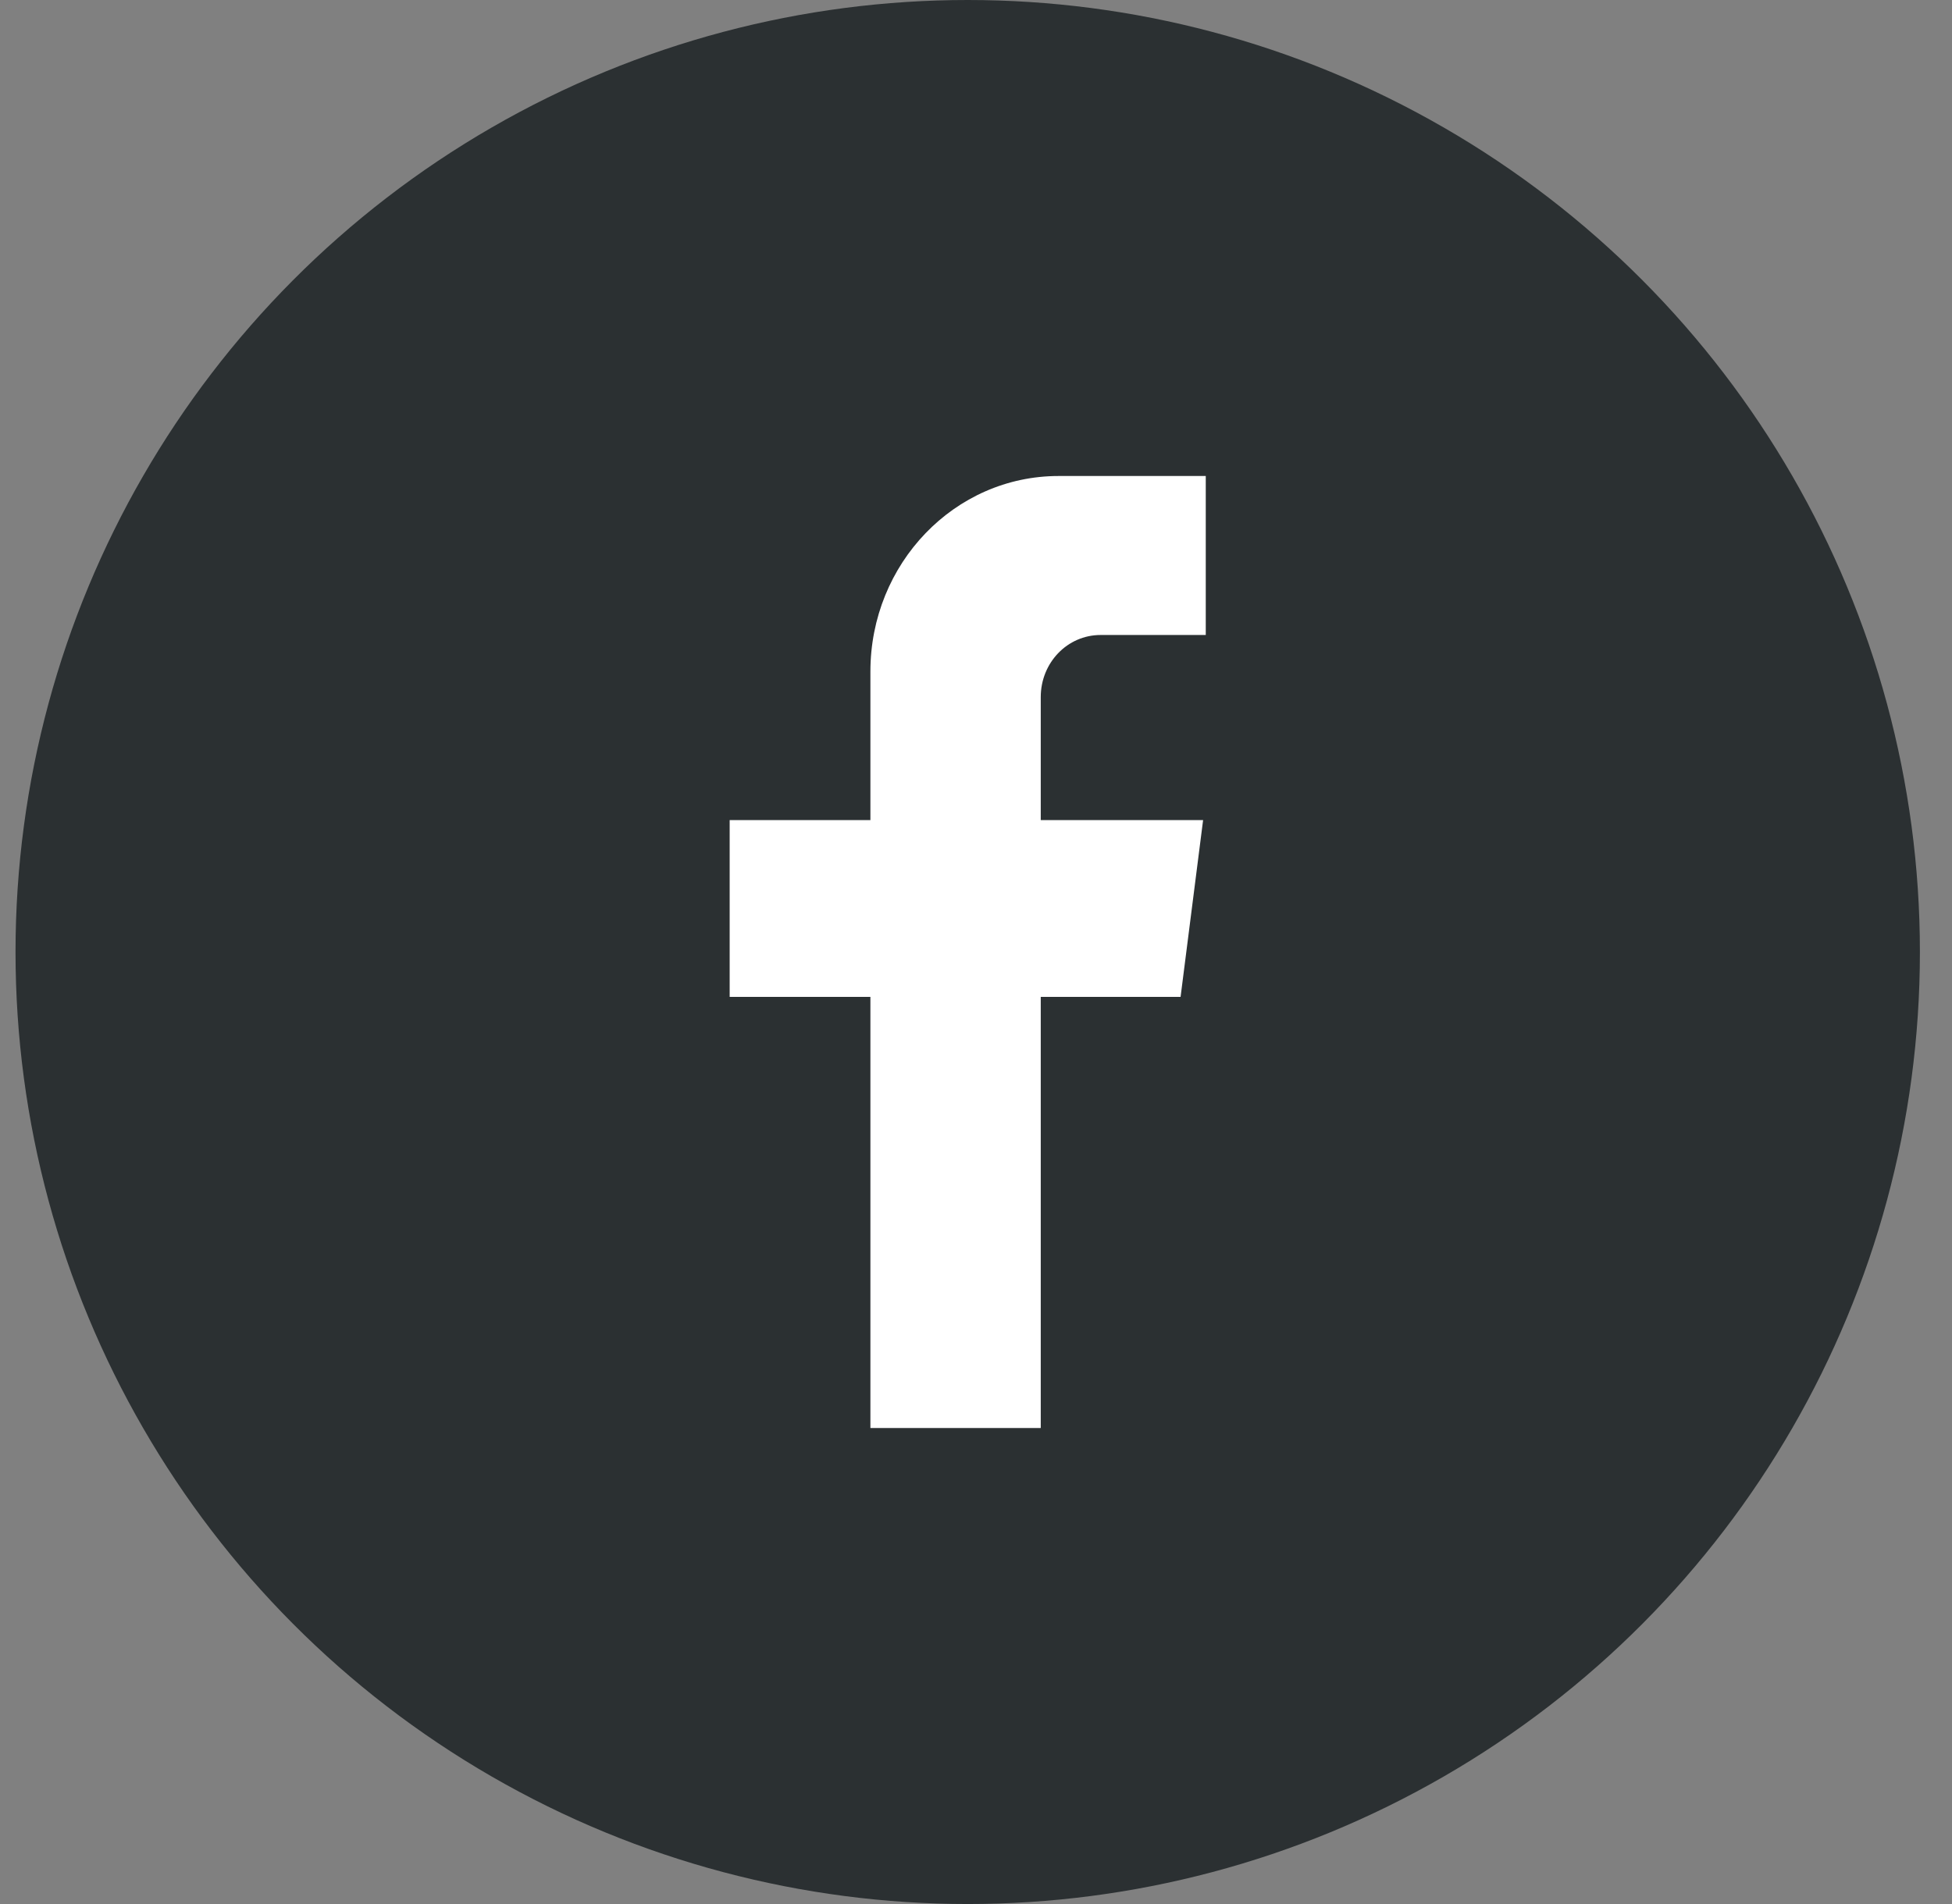 <svg width="41" height="40" viewBox="0 0 41 40" fill="none" xmlns="http://www.w3.org/2000/svg">
<rect x="0" y="0" width="41" height="40" fill="#808080" stroke="none"/>
<circle cx="20.326" cy="20" r="20" fill="#2B3032"/>
<path d="M24.797 20.943L25.27 17.229H21.86V14.645C21.86 13.921 22.42 13.34 23.117 13.34H25.326V10H22.233C20.049 10 18.282 11.841 18.282 14.108V17.229H15.326V20.943H18.282V30H21.86V20.943H24.797Z" fill="white"/>
</svg>
